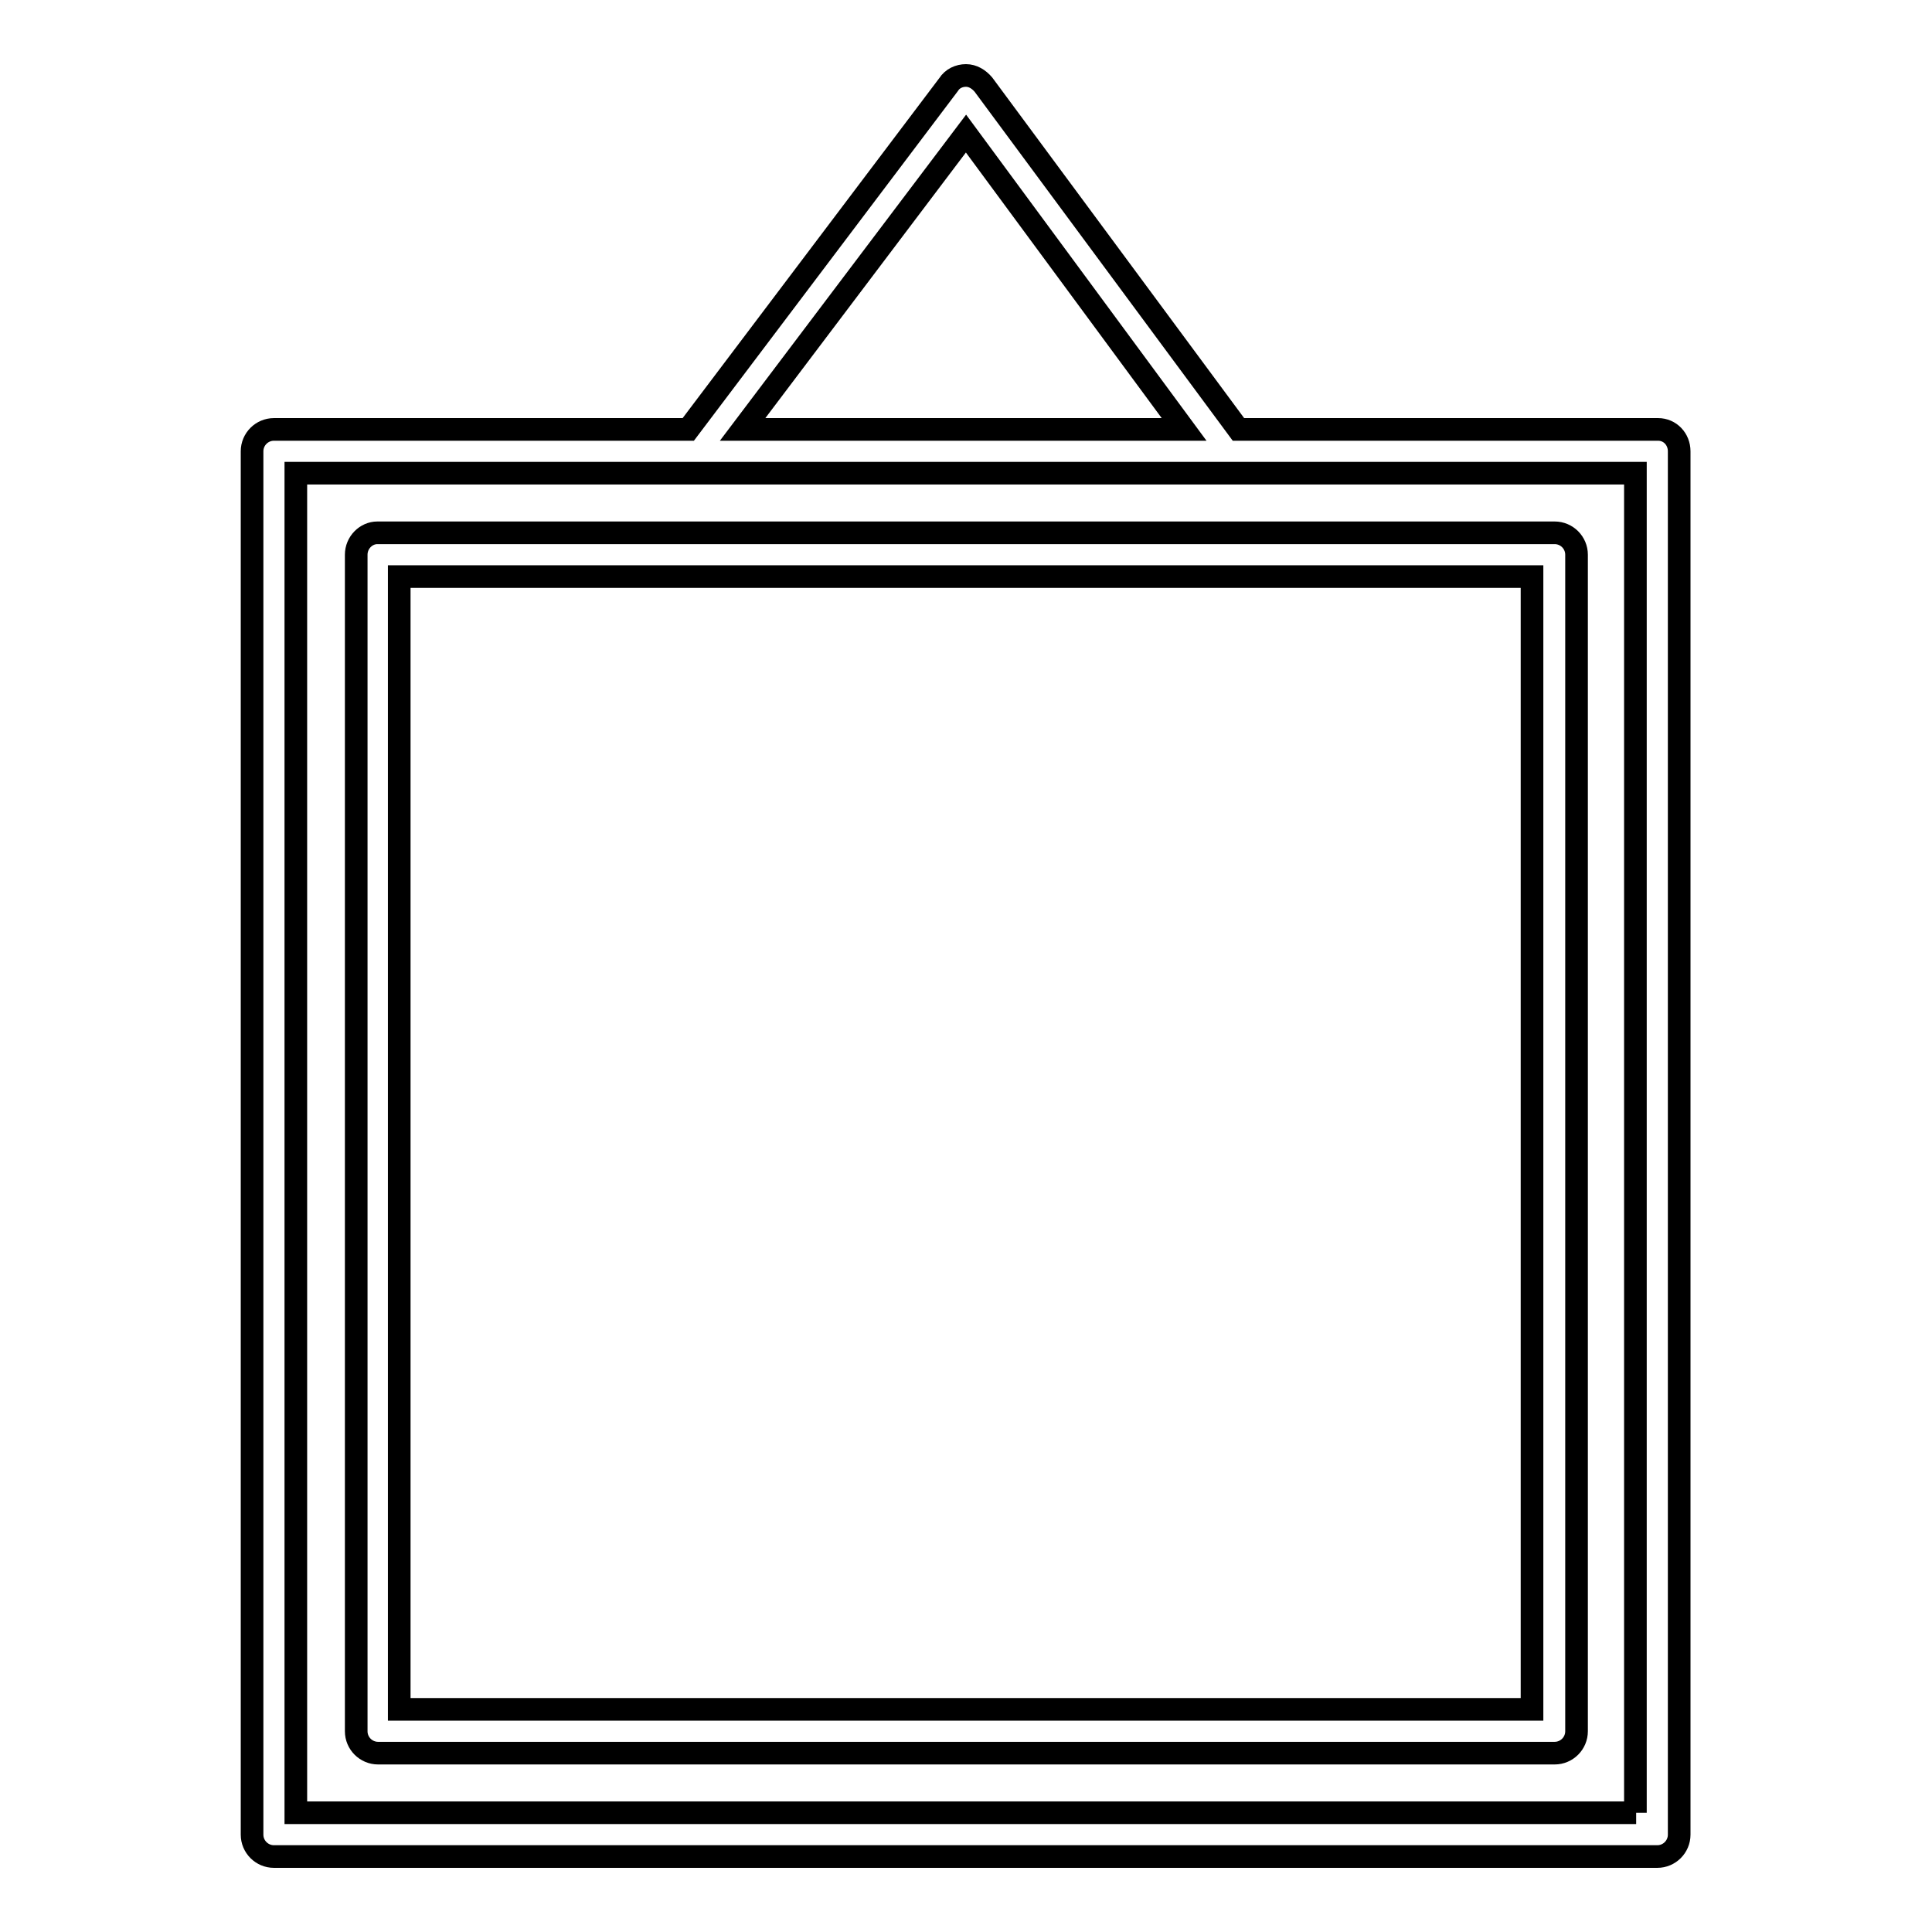 <?xml version="1.0" encoding="utf-8"?>
<!-- Svg Vector Icons : http://www.onlinewebfonts.com/icon -->
<!DOCTYPE svg PUBLIC "-//W3C//DTD SVG 1.1//EN" "http://www.w3.org/Graphics/SVG/1.1/DTD/svg11.dtd">
<svg version="1.1" xmlns="http://www.w3.org/2000/svg" xmlns:xlink="http://www.w3.org/1999/xlink" x="0px" y="0px" viewBox="0 0 256 256" enable-background="new 0 0 256 256" xml:space="preserve">
<g><g><g><g><path stroke-width="3" fill-opacity="0" stroke="#000000"  d="M219.7,56.9h-55.6l-33.8-45.7c-0.6-0.7-1.4-1.2-2.3-1.2c0,0,0,0,0,0c-0.9,0-1.8,0.4-2.3,1.2L91.2,56.9H36.3c-1.6,0-2.9,1.3-2.9,2.9v183.3c0,1.6,1.3,2.9,2.9,2.9h183.3c1.6,0,2.9-1.3,2.9-2.9V59.8C222.5,58.2,221.3,56.9,219.7,56.9z M128,17.7l28.9,39.2H98.4L128,17.7z M216.8,240.2H39.2V62.7h177.5V240.2L216.8,240.2z"/><path stroke-width="3" fill-opacity="0" stroke="#000000"  d="M47.2,73.5v155.9c0,1.6,1.3,2.9,2.9,2.9h155.9c1.6,0,2.9-1.3,2.9-2.9V73.5c0-1.6-1.3-2.9-2.9-2.9H50C48.5,70.6,47.2,71.9,47.2,73.5z M52.9,76.4h150.1v150.1H52.9V76.4z"/></g></g><g></g><g></g><g></g><g></g><g></g><g></g><g></g><g></g><g></g><g></g><g></g><g></g><g></g><g></g><g></g></g></g>
</svg>